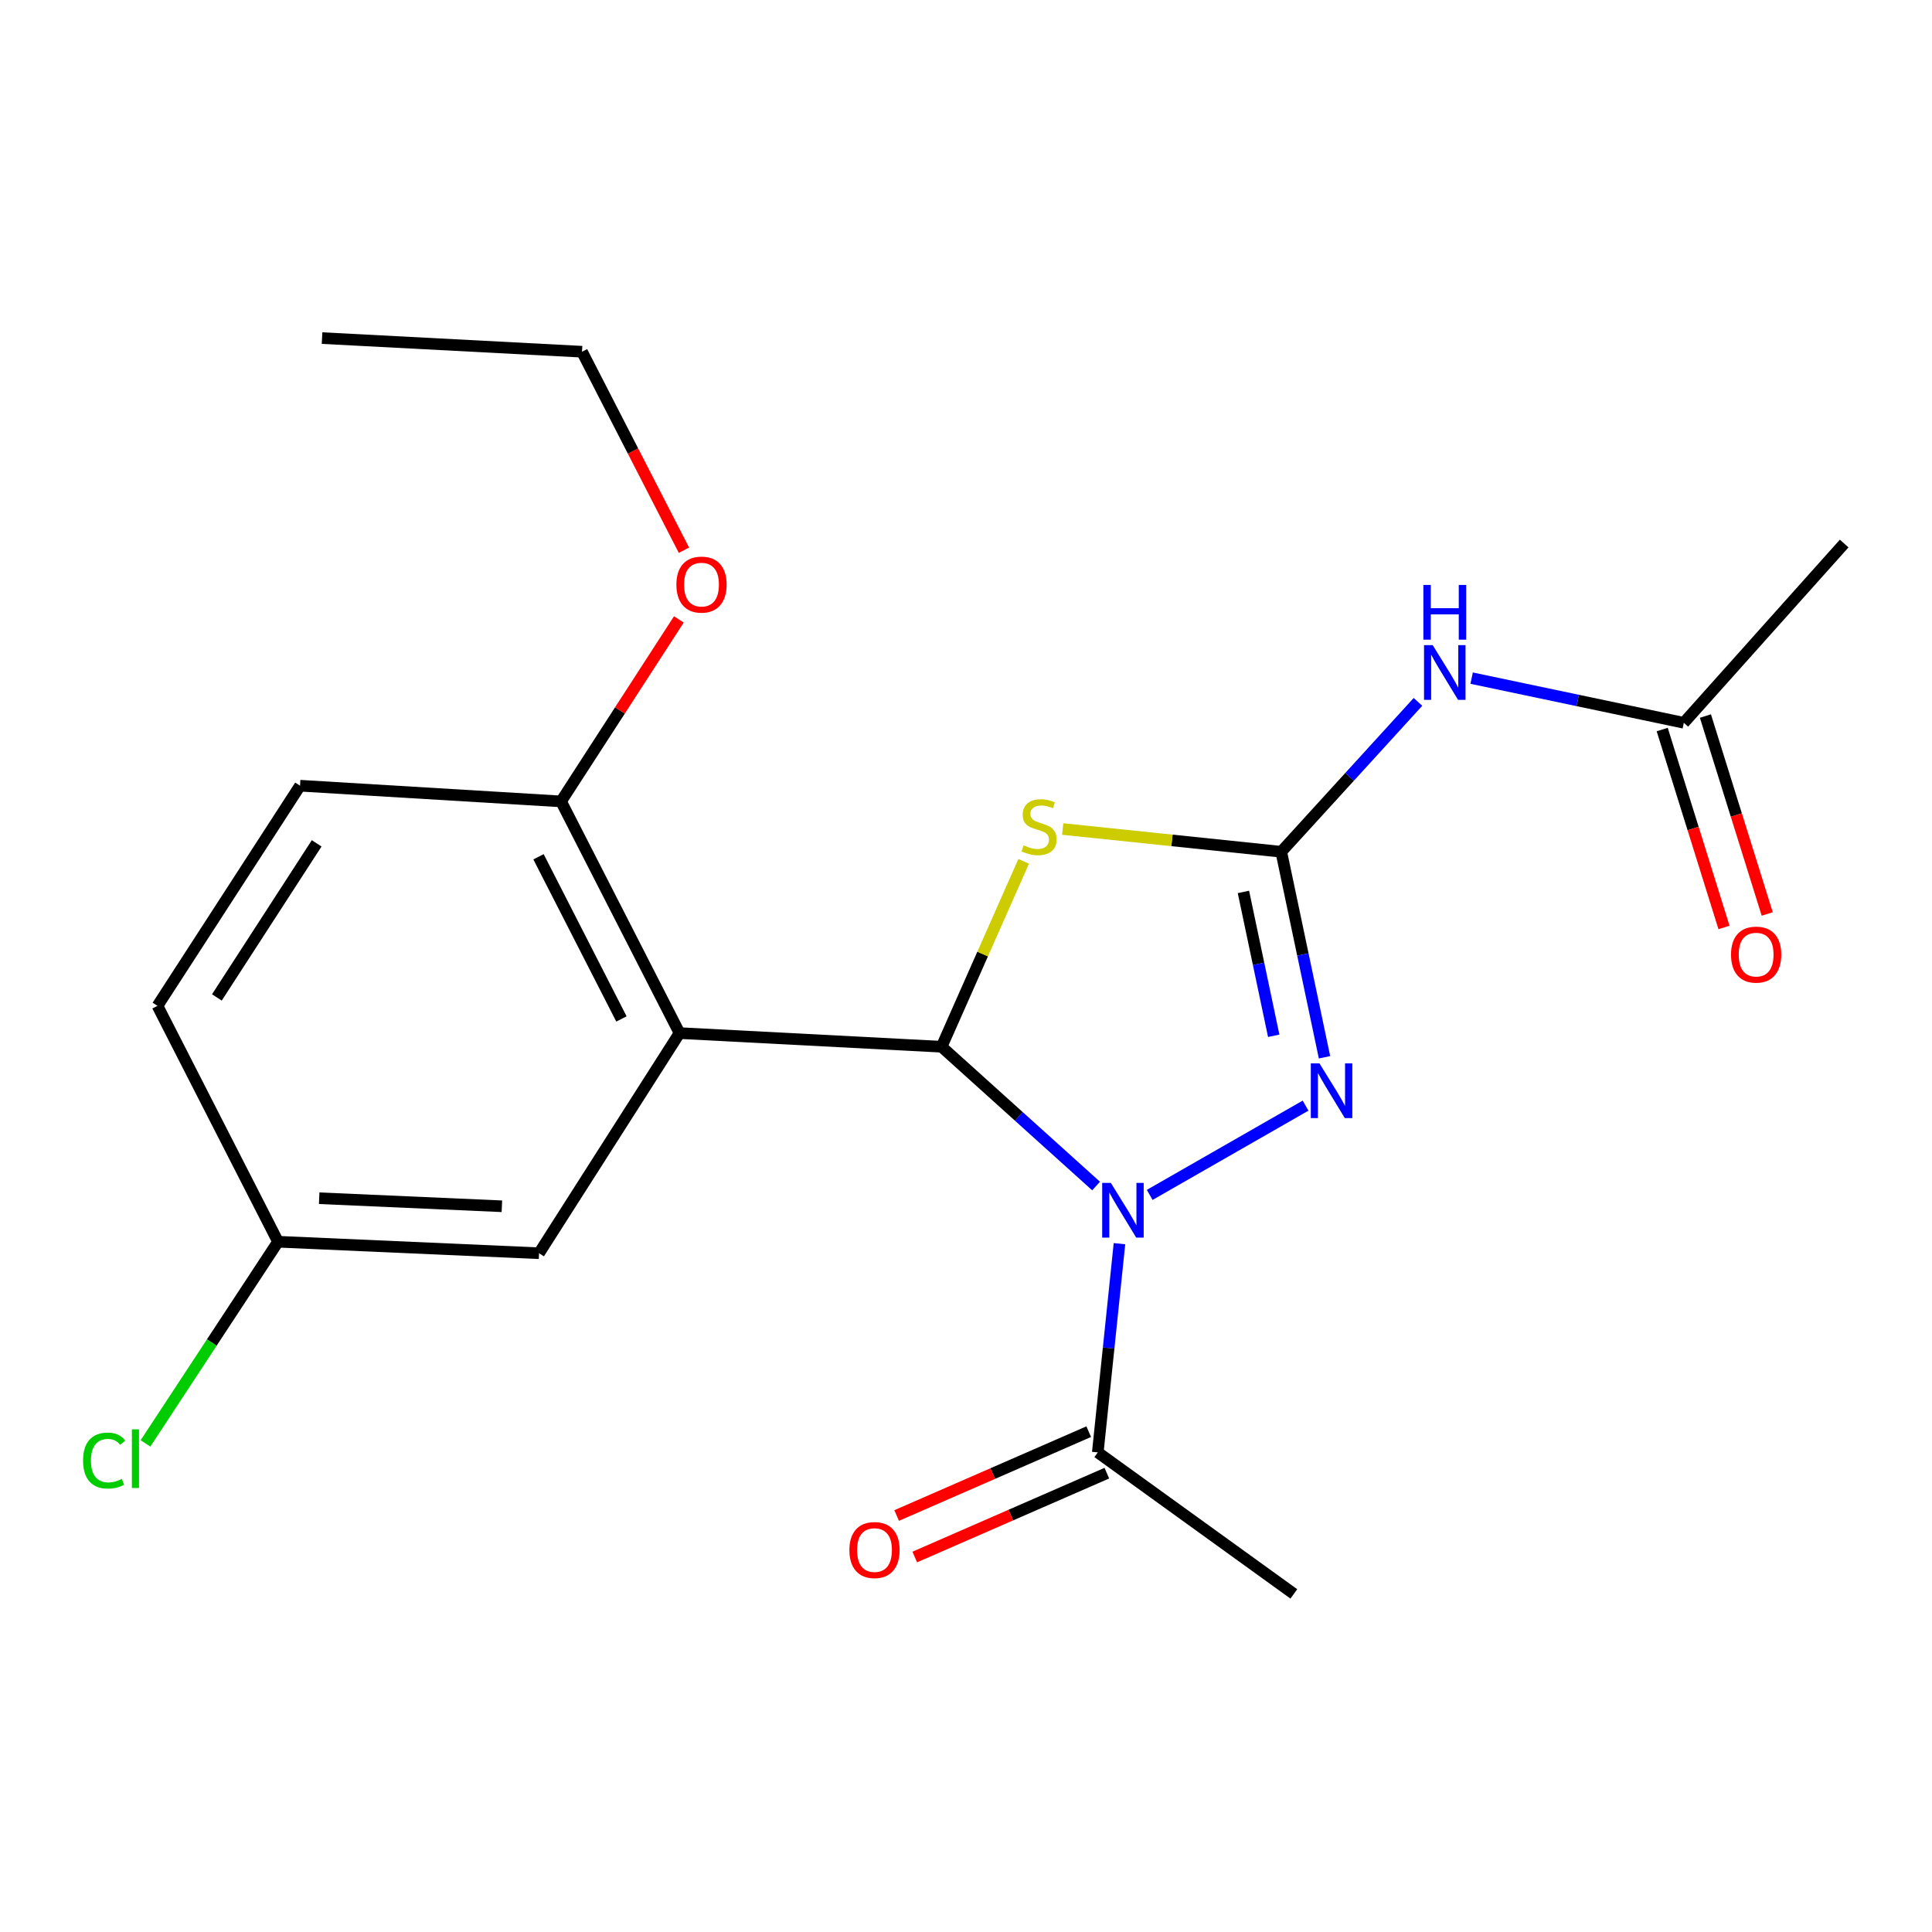 <?xml version='1.0' encoding='iso-8859-1'?>
<svg version='1.1' baseProfile='full'
              xmlns='http://www.w3.org/2000/svg'
                      xmlns:rdkit='http://www.rdkit.org/xml'
                      xmlns:xlink='http://www.w3.org/1999/xlink'
                  xml:space='preserve'
width='1000px' height='1000px' viewBox='0 0 1000 1000'>
<!-- END OF HEADER -->
<rect style='opacity:1.0;fill:#FFFFFF;stroke:none' width='1000' height='1000' x='0' y='0'> </rect>
<path class='bond-0' d='M 567.333,613.886 L 527.35,577.841' style='fill:none;fill-rule:evenodd;stroke:#0000FF;stroke-width:6px;stroke-linecap:butt;stroke-linejoin:miter;stroke-opacity:1' />
<path class='bond-0' d='M 527.35,577.841 L 487.367,541.796' style='fill:none;fill-rule:evenodd;stroke:#000000;stroke-width:6px;stroke-linecap:butt;stroke-linejoin:miter;stroke-opacity:1' />
<path class='bond-3' d='M 595.083,618.484 L 675.76,572.274' style='fill:none;fill-rule:evenodd;stroke:#0000FF;stroke-width:6px;stroke-linecap:butt;stroke-linejoin:miter;stroke-opacity:1' />
<path class='bond-6' d='M 579.434,643.728 L 573.823,697.747' style='fill:none;fill-rule:evenodd;stroke:#0000FF;stroke-width:6px;stroke-linecap:butt;stroke-linejoin:miter;stroke-opacity:1' />
<path class='bond-6' d='M 573.823,697.747 L 568.211,751.766' style='fill:none;fill-rule:evenodd;stroke:#000000;stroke-width:6px;stroke-linecap:butt;stroke-linejoin:miter;stroke-opacity:1' />
<path class='bond-2' d='M 487.367,541.796 L 508.611,493.809' style='fill:none;fill-rule:evenodd;stroke:#000000;stroke-width:6px;stroke-linecap:butt;stroke-linejoin:miter;stroke-opacity:1' />
<path class='bond-2' d='M 508.611,493.809 L 529.854,445.823' style='fill:none;fill-rule:evenodd;stroke:#CCCC00;stroke-width:6px;stroke-linecap:butt;stroke-linejoin:miter;stroke-opacity:1' />
<path class='bond-4' d='M 487.367,541.796 L 351.718,534.726' style='fill:none;fill-rule:evenodd;stroke:#000000;stroke-width:6px;stroke-linecap:butt;stroke-linejoin:miter;stroke-opacity:1' />
<path class='bond-1' d='M 663.171,440.873 L 674.368,494.061' style='fill:none;fill-rule:evenodd;stroke:#000000;stroke-width:6px;stroke-linecap:butt;stroke-linejoin:miter;stroke-opacity:1' />
<path class='bond-1' d='M 674.368,494.061 L 685.565,547.249' style='fill:none;fill-rule:evenodd;stroke:#0000FF;stroke-width:6px;stroke-linecap:butt;stroke-linejoin:miter;stroke-opacity:1' />
<path class='bond-1' d='M 643.595,461.658 L 651.434,498.889' style='fill:none;fill-rule:evenodd;stroke:#000000;stroke-width:6px;stroke-linecap:butt;stroke-linejoin:miter;stroke-opacity:1' />
<path class='bond-1' d='M 651.434,498.889 L 659.272,536.121' style='fill:none;fill-rule:evenodd;stroke:#0000FF;stroke-width:6px;stroke-linecap:butt;stroke-linejoin:miter;stroke-opacity:1' />
<path class='bond-5' d='M 663.171,440.873 L 698.554,402.083' style='fill:none;fill-rule:evenodd;stroke:#000000;stroke-width:6px;stroke-linecap:butt;stroke-linejoin:miter;stroke-opacity:1' />
<path class='bond-5' d='M 698.554,402.083 L 733.937,363.292' style='fill:none;fill-rule:evenodd;stroke:#0000FF;stroke-width:6px;stroke-linecap:butt;stroke-linejoin:miter;stroke-opacity:1' />
<path class='bond-21' d='M 663.171,440.873 L 606.611,434.987' style='fill:none;fill-rule:evenodd;stroke:#000000;stroke-width:6px;stroke-linecap:butt;stroke-linejoin:miter;stroke-opacity:1' />
<path class='bond-21' d='M 606.611,434.987 L 550.052,429.1' style='fill:none;fill-rule:evenodd;stroke:#CCCC00;stroke-width:6px;stroke-linecap:butt;stroke-linejoin:miter;stroke-opacity:1' />
<path class='bond-8' d='M 351.718,534.726 L 290.404,414.806' style='fill:none;fill-rule:evenodd;stroke:#000000;stroke-width:6px;stroke-linecap:butt;stroke-linejoin:miter;stroke-opacity:1' />
<path class='bond-8' d='M 321.653,527.407 L 278.733,443.464' style='fill:none;fill-rule:evenodd;stroke:#000000;stroke-width:6px;stroke-linecap:butt;stroke-linejoin:miter;stroke-opacity:1' />
<path class='bond-9' d='M 351.718,534.726 L 279.011,648.669' style='fill:none;fill-rule:evenodd;stroke:#000000;stroke-width:6px;stroke-linecap:butt;stroke-linejoin:miter;stroke-opacity:1' />
<path class='bond-7' d='M 761.718,351.002 L 816.629,362.559' style='fill:none;fill-rule:evenodd;stroke:#0000FF;stroke-width:6px;stroke-linecap:butt;stroke-linejoin:miter;stroke-opacity:1' />
<path class='bond-7' d='M 816.629,362.559 L 871.539,374.117' style='fill:none;fill-rule:evenodd;stroke:#000000;stroke-width:6px;stroke-linecap:butt;stroke-linejoin:miter;stroke-opacity:1' />
<path class='bond-10' d='M 563.523,741.027 L 513.814,762.728' style='fill:none;fill-rule:evenodd;stroke:#000000;stroke-width:6px;stroke-linecap:butt;stroke-linejoin:miter;stroke-opacity:1' />
<path class='bond-10' d='M 513.814,762.728 L 464.105,784.43' style='fill:none;fill-rule:evenodd;stroke:#FF0000;stroke-width:6px;stroke-linecap:butt;stroke-linejoin:miter;stroke-opacity:1' />
<path class='bond-10' d='M 572.9,762.506 L 523.191,784.207' style='fill:none;fill-rule:evenodd;stroke:#000000;stroke-width:6px;stroke-linecap:butt;stroke-linejoin:miter;stroke-opacity:1' />
<path class='bond-10' d='M 523.191,784.207 L 473.482,805.909' style='fill:none;fill-rule:evenodd;stroke:#FF0000;stroke-width:6px;stroke-linecap:butt;stroke-linejoin:miter;stroke-opacity:1' />
<path class='bond-17' d='M 568.211,751.766 L 669.694,825.007' style='fill:none;fill-rule:evenodd;stroke:#000000;stroke-width:6px;stroke-linecap:butt;stroke-linejoin:miter;stroke-opacity:1' />
<path class='bond-11' d='M 860.353,377.609 L 876.345,428.832' style='fill:none;fill-rule:evenodd;stroke:#000000;stroke-width:6px;stroke-linecap:butt;stroke-linejoin:miter;stroke-opacity:1' />
<path class='bond-11' d='M 876.345,428.832 L 892.336,480.055' style='fill:none;fill-rule:evenodd;stroke:#FF0000;stroke-width:6px;stroke-linecap:butt;stroke-linejoin:miter;stroke-opacity:1' />
<path class='bond-11' d='M 882.725,370.625 L 898.717,421.848' style='fill:none;fill-rule:evenodd;stroke:#000000;stroke-width:6px;stroke-linecap:butt;stroke-linejoin:miter;stroke-opacity:1' />
<path class='bond-11' d='M 898.717,421.848 L 914.708,473.071' style='fill:none;fill-rule:evenodd;stroke:#FF0000;stroke-width:6px;stroke-linecap:butt;stroke-linejoin:miter;stroke-opacity:1' />
<path class='bond-18' d='M 871.539,374.117 L 954.545,281.332' style='fill:none;fill-rule:evenodd;stroke:#000000;stroke-width:6px;stroke-linecap:butt;stroke-linejoin:miter;stroke-opacity:1' />
<path class='bond-12' d='M 290.404,414.806 L 155.302,406.681' style='fill:none;fill-rule:evenodd;stroke:#000000;stroke-width:6px;stroke-linecap:butt;stroke-linejoin:miter;stroke-opacity:1' />
<path class='bond-16' d='M 290.404,414.806 L 320.891,367.707' style='fill:none;fill-rule:evenodd;stroke:#000000;stroke-width:6px;stroke-linecap:butt;stroke-linejoin:miter;stroke-opacity:1' />
<path class='bond-16' d='M 320.891,367.707 L 351.379,320.608' style='fill:none;fill-rule:evenodd;stroke:#FF0000;stroke-width:6px;stroke-linecap:butt;stroke-linejoin:miter;stroke-opacity:1' />
<path class='bond-13' d='M 279.011,648.669 L 143.909,642.719' style='fill:none;fill-rule:evenodd;stroke:#000000;stroke-width:6px;stroke-linecap:butt;stroke-linejoin:miter;stroke-opacity:1' />
<path class='bond-13' d='M 259.777,624.362 L 165.206,620.197' style='fill:none;fill-rule:evenodd;stroke:#000000;stroke-width:6px;stroke-linecap:butt;stroke-linejoin:miter;stroke-opacity:1' />
<path class='bond-22' d='M 155.302,406.681 L 81.515,520.625' style='fill:none;fill-rule:evenodd;stroke:#000000;stroke-width:6px;stroke-linecap:butt;stroke-linejoin:miter;stroke-opacity:1' />
<path class='bond-22' d='M 163.907,436.512 L 112.255,516.273' style='fill:none;fill-rule:evenodd;stroke:#000000;stroke-width:6px;stroke-linecap:butt;stroke-linejoin:miter;stroke-opacity:1' />
<path class='bond-14' d='M 143.909,642.719 L 81.515,520.625' style='fill:none;fill-rule:evenodd;stroke:#000000;stroke-width:6px;stroke-linecap:butt;stroke-linejoin:miter;stroke-opacity:1' />
<path class='bond-15' d='M 143.909,642.719 L 109.609,694.908' style='fill:none;fill-rule:evenodd;stroke:#000000;stroke-width:6px;stroke-linecap:butt;stroke-linejoin:miter;stroke-opacity:1' />
<path class='bond-15' d='M 109.609,694.908 L 75.308,747.098' style='fill:none;fill-rule:evenodd;stroke:#00CC00;stroke-width:6px;stroke-linecap:butt;stroke-linejoin:miter;stroke-opacity:1' />
<path class='bond-19' d='M 354.007,284.799 L 327.629,233.424' style='fill:none;fill-rule:evenodd;stroke:#FF0000;stroke-width:6px;stroke-linecap:butt;stroke-linejoin:miter;stroke-opacity:1' />
<path class='bond-19' d='M 327.629,233.424 L 301.25,182.05' style='fill:none;fill-rule:evenodd;stroke:#000000;stroke-width:6px;stroke-linecap:butt;stroke-linejoin:miter;stroke-opacity:1' />
<path class='bond-20' d='M 301.25,182.05 L 166.695,174.993' style='fill:none;fill-rule:evenodd;stroke:#000000;stroke-width:6px;stroke-linecap:butt;stroke-linejoin:miter;stroke-opacity:1' />
<path  class='atom-0' d='M 574.972 612.257
L 584.252 627.257
Q 585.172 628.737, 586.652 631.417
Q 588.132 634.097, 588.212 634.257
L 588.212 612.257
L 591.972 612.257
L 591.972 640.577
L 588.092 640.577
L 578.132 624.177
Q 576.972 622.257, 575.732 620.057
Q 574.532 617.857, 574.172 617.177
L 574.172 640.577
L 570.492 640.577
L 570.492 612.257
L 574.972 612.257
' fill='#0000FF'/>
<path  class='atom-3' d='M 529.821 437.547
Q 530.141 437.667, 531.461 438.227
Q 532.781 438.787, 534.221 439.147
Q 535.701 439.467, 537.141 439.467
Q 539.821 439.467, 541.381 438.187
Q 542.941 436.867, 542.941 434.587
Q 542.941 433.027, 542.141 432.067
Q 541.381 431.107, 540.181 430.587
Q 538.981 430.067, 536.981 429.467
Q 534.461 428.707, 532.941 427.987
Q 531.461 427.267, 530.381 425.747
Q 529.341 424.227, 529.341 421.667
Q 529.341 418.107, 531.741 415.907
Q 534.181 413.707, 538.981 413.707
Q 542.261 413.707, 545.981 415.267
L 545.061 418.347
Q 541.661 416.947, 539.101 416.947
Q 536.341 416.947, 534.821 418.107
Q 533.301 419.227, 533.341 421.187
Q 533.341 422.707, 534.101 423.627
Q 534.901 424.547, 536.021 425.067
Q 537.181 425.587, 539.101 426.187
Q 541.661 426.987, 543.181 427.787
Q 544.701 428.587, 545.781 430.227
Q 546.901 431.827, 546.901 434.587
Q 546.901 438.507, 544.261 440.627
Q 541.661 442.707, 537.301 442.707
Q 534.781 442.707, 532.861 442.147
Q 530.981 441.627, 528.741 440.707
L 529.821 437.547
' fill='#CCCC00'/>
<path  class='atom-4' d='M 682.952 550.409
L 692.232 565.409
Q 693.152 566.889, 694.632 569.569
Q 696.112 572.249, 696.192 572.409
L 696.192 550.409
L 699.952 550.409
L 699.952 578.729
L 696.072 578.729
L 686.112 562.329
Q 684.952 560.409, 683.712 558.209
Q 682.512 556.009, 682.152 555.329
L 682.152 578.729
L 678.472 578.729
L 678.472 550.409
L 682.952 550.409
' fill='#0000FF'/>
<path  class='atom-6' d='M 741.557 333.916
L 750.837 348.916
Q 751.757 350.396, 753.237 353.076
Q 754.717 355.756, 754.797 355.916
L 754.797 333.916
L 758.557 333.916
L 758.557 362.236
L 754.677 362.236
L 744.717 345.836
Q 743.557 343.916, 742.317 341.716
Q 741.117 339.516, 740.757 338.836
L 740.757 362.236
L 737.077 362.236
L 737.077 333.916
L 741.557 333.916
' fill='#0000FF'/>
<path  class='atom-6' d='M 736.737 302.764
L 740.577 302.764
L 740.577 314.804
L 755.057 314.804
L 755.057 302.764
L 758.897 302.764
L 758.897 331.084
L 755.057 331.084
L 755.057 318.004
L 740.577 318.004
L 740.577 331.084
L 736.737 331.084
L 736.737 302.764
' fill='#0000FF'/>
<path  class='atom-11' d='M 439.641 802.301
Q 439.641 795.501, 443.001 791.701
Q 446.361 787.901, 452.641 787.901
Q 458.921 787.901, 462.281 791.701
Q 465.641 795.501, 465.641 802.301
Q 465.641 809.181, 462.241 813.101
Q 458.841 816.981, 452.641 816.981
Q 446.401 816.981, 443.001 813.101
Q 439.641 809.221, 439.641 802.301
M 452.641 813.781
Q 456.961 813.781, 459.281 810.901
Q 461.641 807.981, 461.641 802.301
Q 461.641 796.741, 459.281 793.941
Q 456.961 791.101, 452.641 791.101
Q 448.321 791.101, 445.961 793.901
Q 443.641 796.701, 443.641 802.301
Q 443.641 808.021, 445.961 810.901
Q 448.321 813.781, 452.641 813.781
' fill='#FF0000'/>
<path  class='atom-12' d='M 895.973 494.104
Q 895.973 487.304, 899.333 483.504
Q 902.693 479.704, 908.973 479.704
Q 915.253 479.704, 918.613 483.504
Q 921.973 487.304, 921.973 494.104
Q 921.973 500.984, 918.573 504.904
Q 915.173 508.784, 908.973 508.784
Q 902.733 508.784, 899.333 504.904
Q 895.973 501.024, 895.973 494.104
M 908.973 505.584
Q 913.293 505.584, 915.613 502.704
Q 917.973 499.784, 917.973 494.104
Q 917.973 488.544, 915.613 485.744
Q 913.293 482.904, 908.973 482.904
Q 904.653 482.904, 902.293 485.704
Q 899.973 488.504, 899.973 494.104
Q 899.973 499.824, 902.293 502.704
Q 904.653 505.584, 908.973 505.584
' fill='#FF0000'/>
<path  class='atom-16' d='M 42.989 755.988
Q 42.989 748.948, 46.269 745.268
Q 49.589 741.548, 55.869 741.548
Q 61.709 741.548, 64.829 745.668
L 62.189 747.828
Q 59.909 744.828, 55.869 744.828
Q 51.589 744.828, 49.309 747.708
Q 47.069 750.548, 47.069 755.988
Q 47.069 761.588, 49.389 764.468
Q 51.749 767.348, 56.309 767.348
Q 59.429 767.348, 63.069 765.468
L 64.189 768.468
Q 62.709 769.428, 60.469 769.988
Q 58.229 770.548, 55.749 770.548
Q 49.589 770.548, 46.269 766.788
Q 42.989 763.028, 42.989 755.988
' fill='#00CC00'/>
<path  class='atom-16' d='M 68.269 739.828
L 71.949 739.828
L 71.949 770.188
L 68.269 770.188
L 68.269 739.828
' fill='#00CC00'/>
<path  class='atom-17' d='M 350.098 302.584
Q 350.098 295.784, 353.458 291.984
Q 356.818 288.184, 363.098 288.184
Q 369.378 288.184, 372.738 291.984
Q 376.098 295.784, 376.098 302.584
Q 376.098 309.464, 372.698 313.384
Q 369.298 317.264, 363.098 317.264
Q 356.858 317.264, 353.458 313.384
Q 350.098 309.504, 350.098 302.584
M 363.098 314.064
Q 367.418 314.064, 369.738 311.184
Q 372.098 308.264, 372.098 302.584
Q 372.098 297.024, 369.738 294.224
Q 367.418 291.384, 363.098 291.384
Q 358.778 291.384, 356.418 294.184
Q 354.098 296.984, 354.098 302.584
Q 354.098 308.304, 356.418 311.184
Q 358.778 314.064, 363.098 314.064
' fill='#FF0000'/>
</svg>
